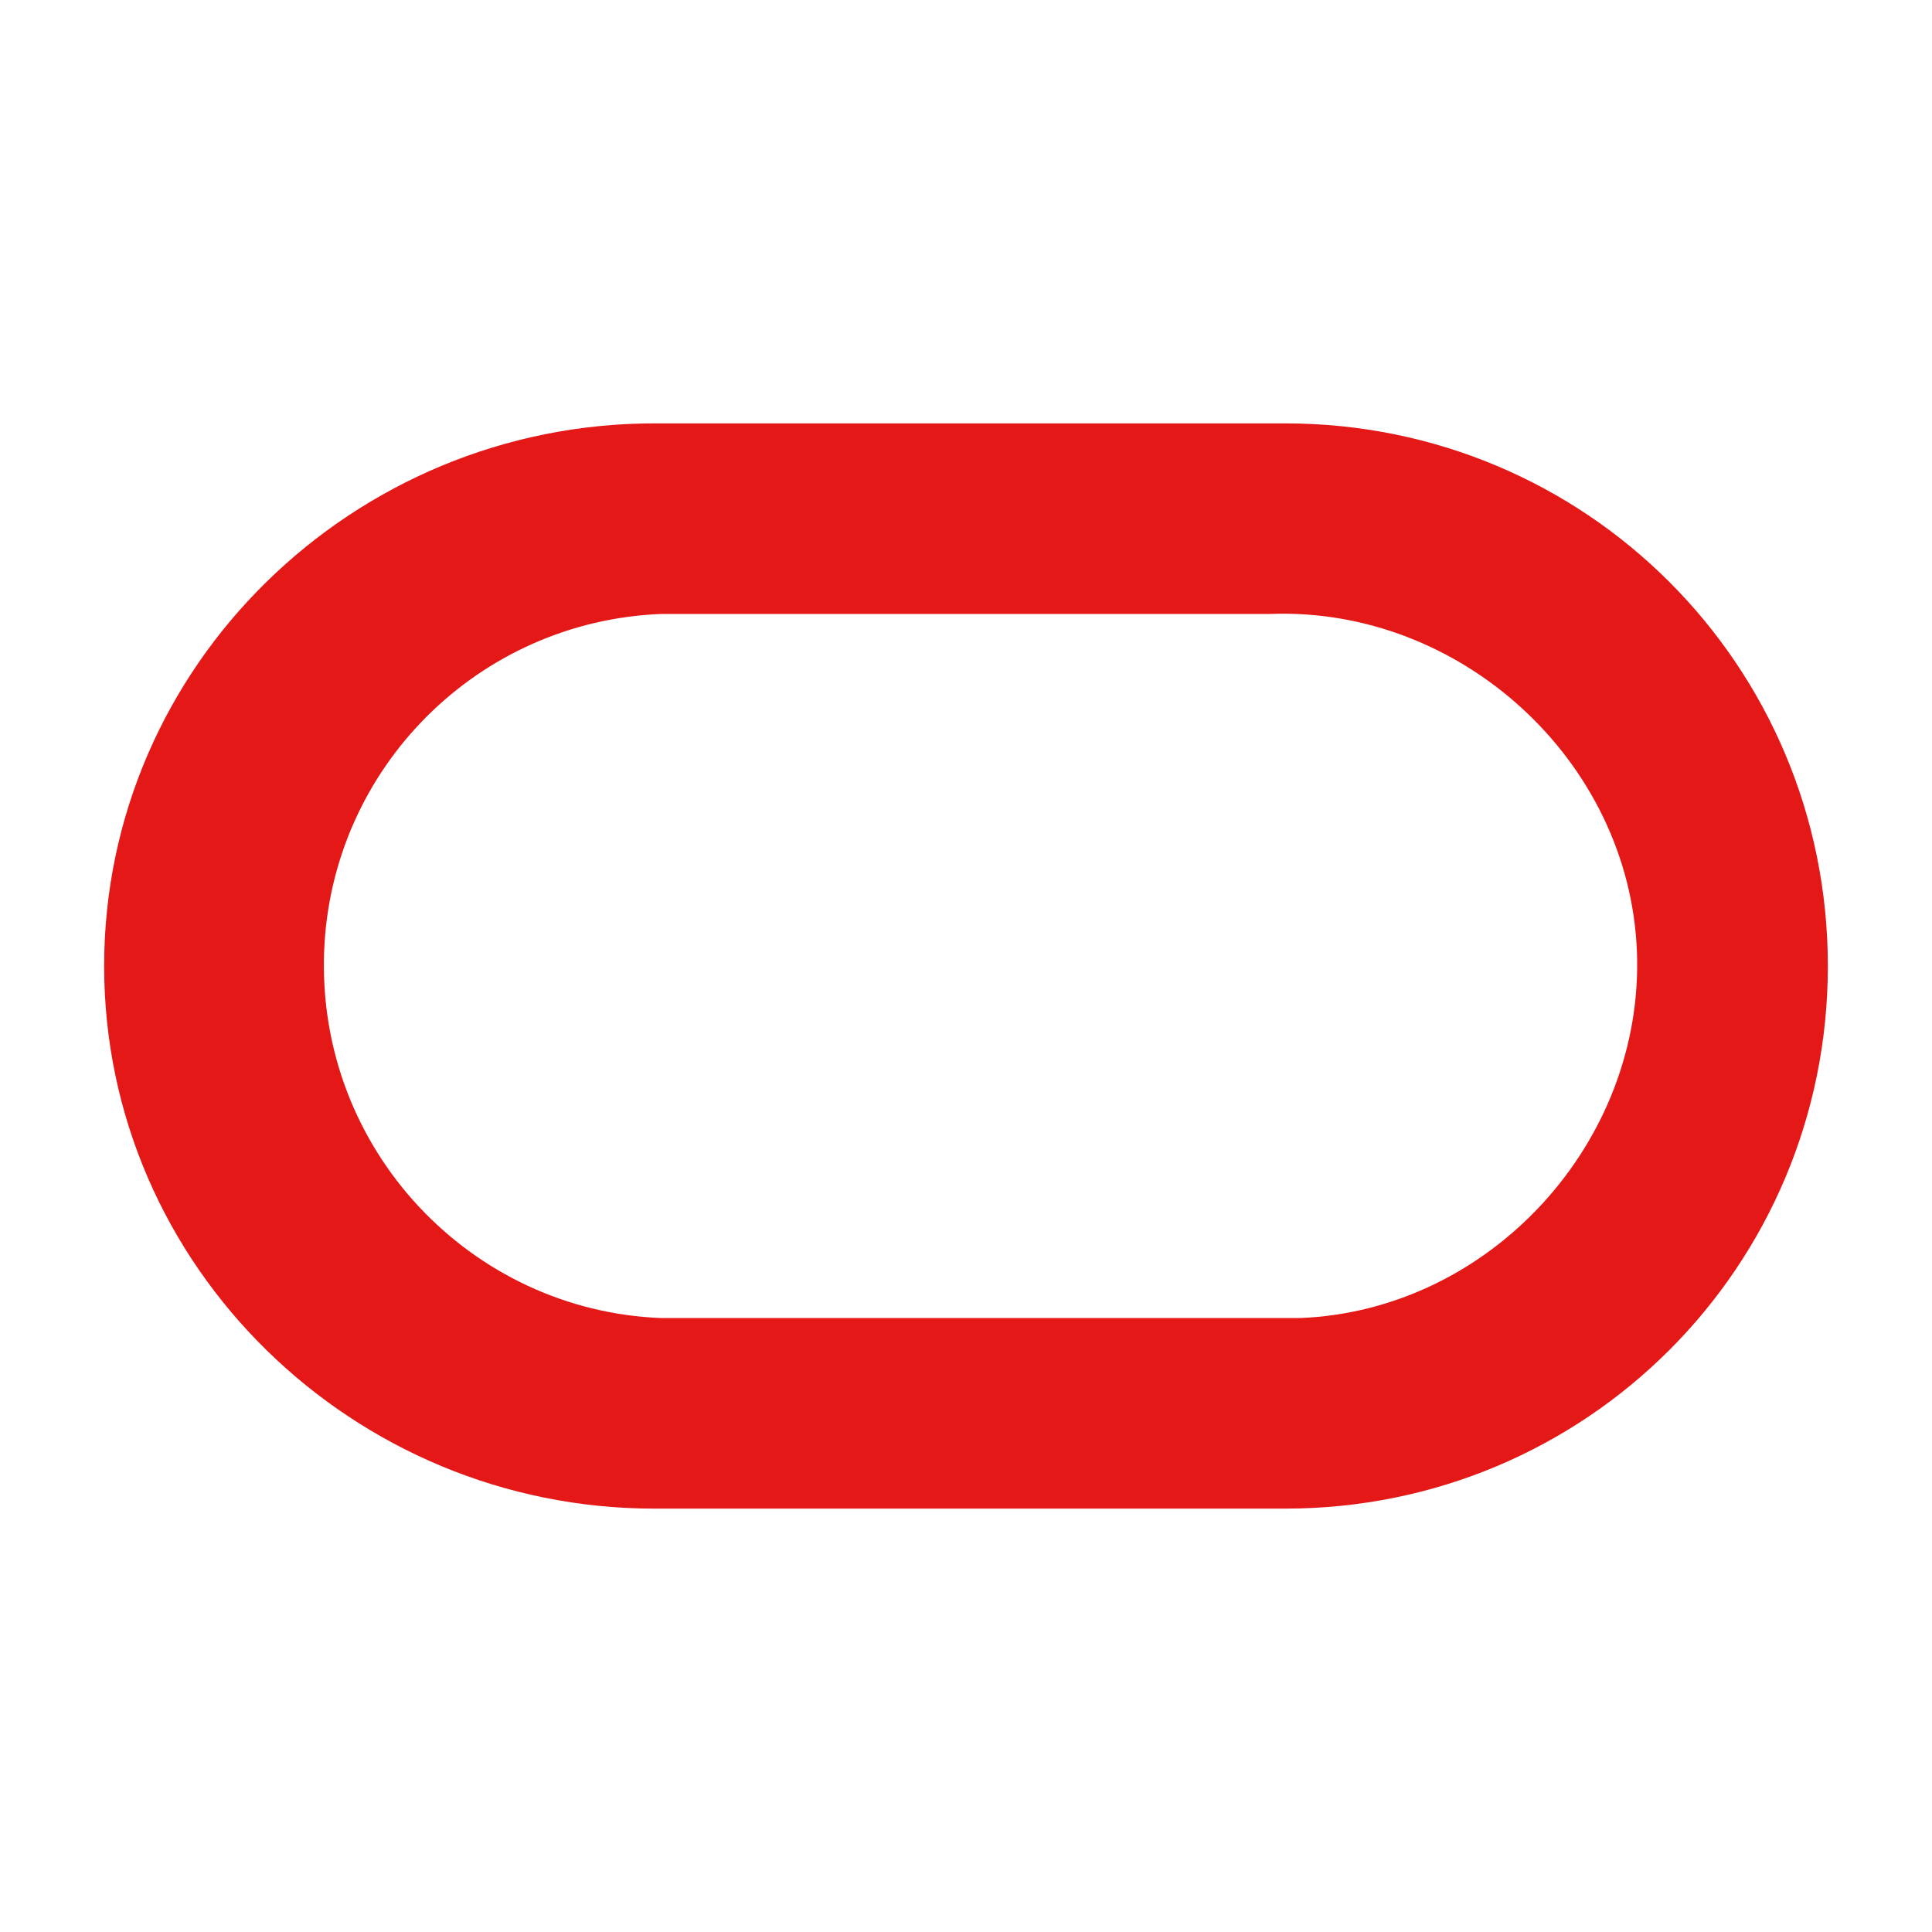 <?xml version="1.0" encoding="utf-8"?>
<!-- Generator: Adobe Illustrator 26.4.1, SVG Export Plug-In . SVG Version: 6.00 Build 0)  -->
<svg version="1.1" id="Layer_1" xmlns="http://www.w3.org/2000/svg" xmlns:xlink="http://www.w3.org/1999/xlink" x="0px" y="0px"
	 viewBox="0 0 512 512" style="enable-background:new 0 0 512 512;" xml:space="preserve">
<style type="text/css">
	.st0{fill:#6C73F8;}
	.st1{display:none;fill:#0A5E58;}
	.st2{fill:#E41817;}
</style>
<path class="st2" d="M340.6,112.2H173.4c-79.7,0-145.8,64.1-145.8,143.8c0,79.7,66.1,143.8,145.8,143.8h167.2
	c79.7,0,143.8-64.1,143.8-143.8S420.3,112.2,340.6,112.2z M344.5,349.3H175.3c-50.5-1.9-91.4-44.7-89.4-97.2
	c1.9-48.6,40.8-87.5,89.4-89.4h161.3c50.5-1.9,95.2,38.9,97.2,89.4C435.8,302.6,395,347.3,344.5,349.3z"/>
</svg>
